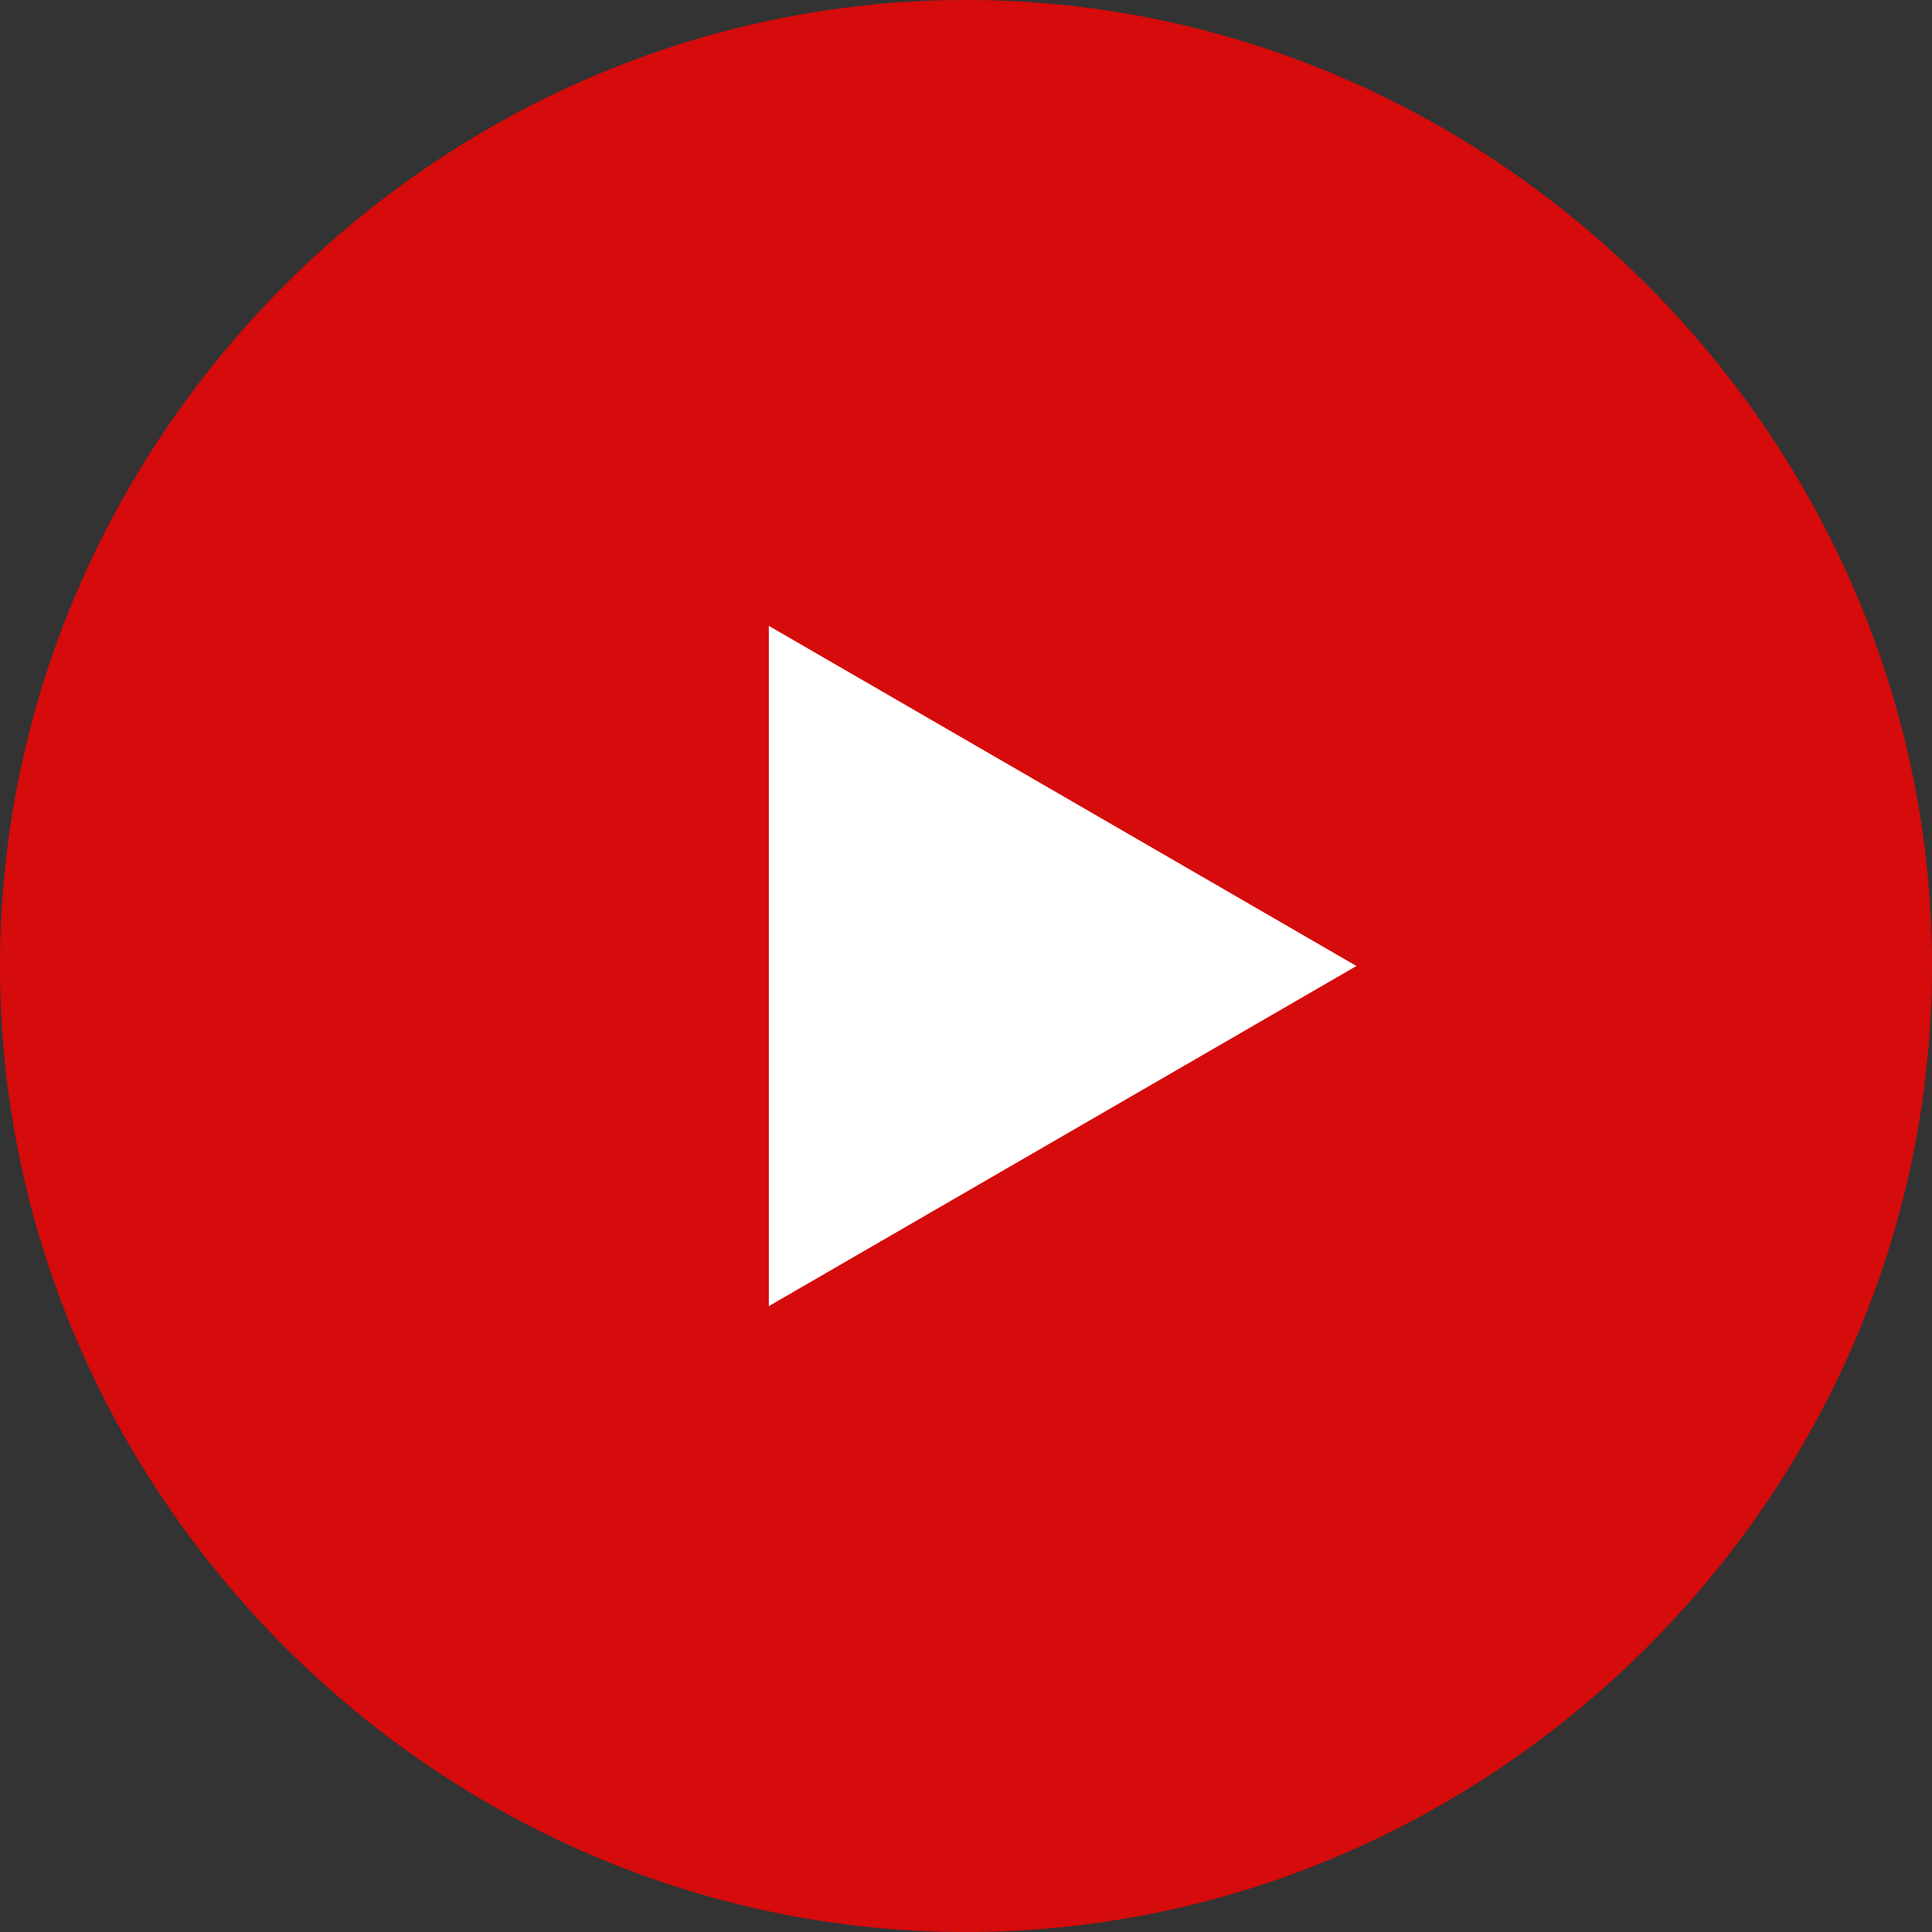 <?xml version="1.0" encoding="utf-8"?>
<!-- Generator: Adobe Illustrator 16.0.0, SVG Export Plug-In . SVG Version: 6.00 Build 0)  -->
<!DOCTYPE svg PUBLIC "-//W3C//DTD SVG 1.1//EN" "http://www.w3.org/Graphics/SVG/1.1/DTD/svg11.dtd">
<svg version="1.1" id="圖層_1" xmlns="http://www.w3.org/2000/svg" xmlns:xlink="http://www.w3.org/1999/xlink" x="0px" y="0px"
	 width="40px" height="40px" viewBox="0 0 40 40" enable-background="new 0 0 40 40" xml:space="preserve">
<rect x="0" y="0" width="40" height="40" fill="#333333" stroke="none"/>
<g>
	<path fill-rule="evenodd" clip-rule="evenodd" fill="#D60B0B" d="M19.982,0C9.063,0.011,0.018,9.051,0,19.972
		C-0.018,30.925,9.064,40.011,20.019,40C30.938,39.989,39.982,30.949,40,20.028C40.018,9.075,30.938-0.011,19.982,0z"/>
	<polygon fill-rule="evenodd" clip-rule="evenodd" fill="#FFFFFF" points="15.918,12.958 15.918,27.042 28.084,20 	"/>
</g>
</svg>

